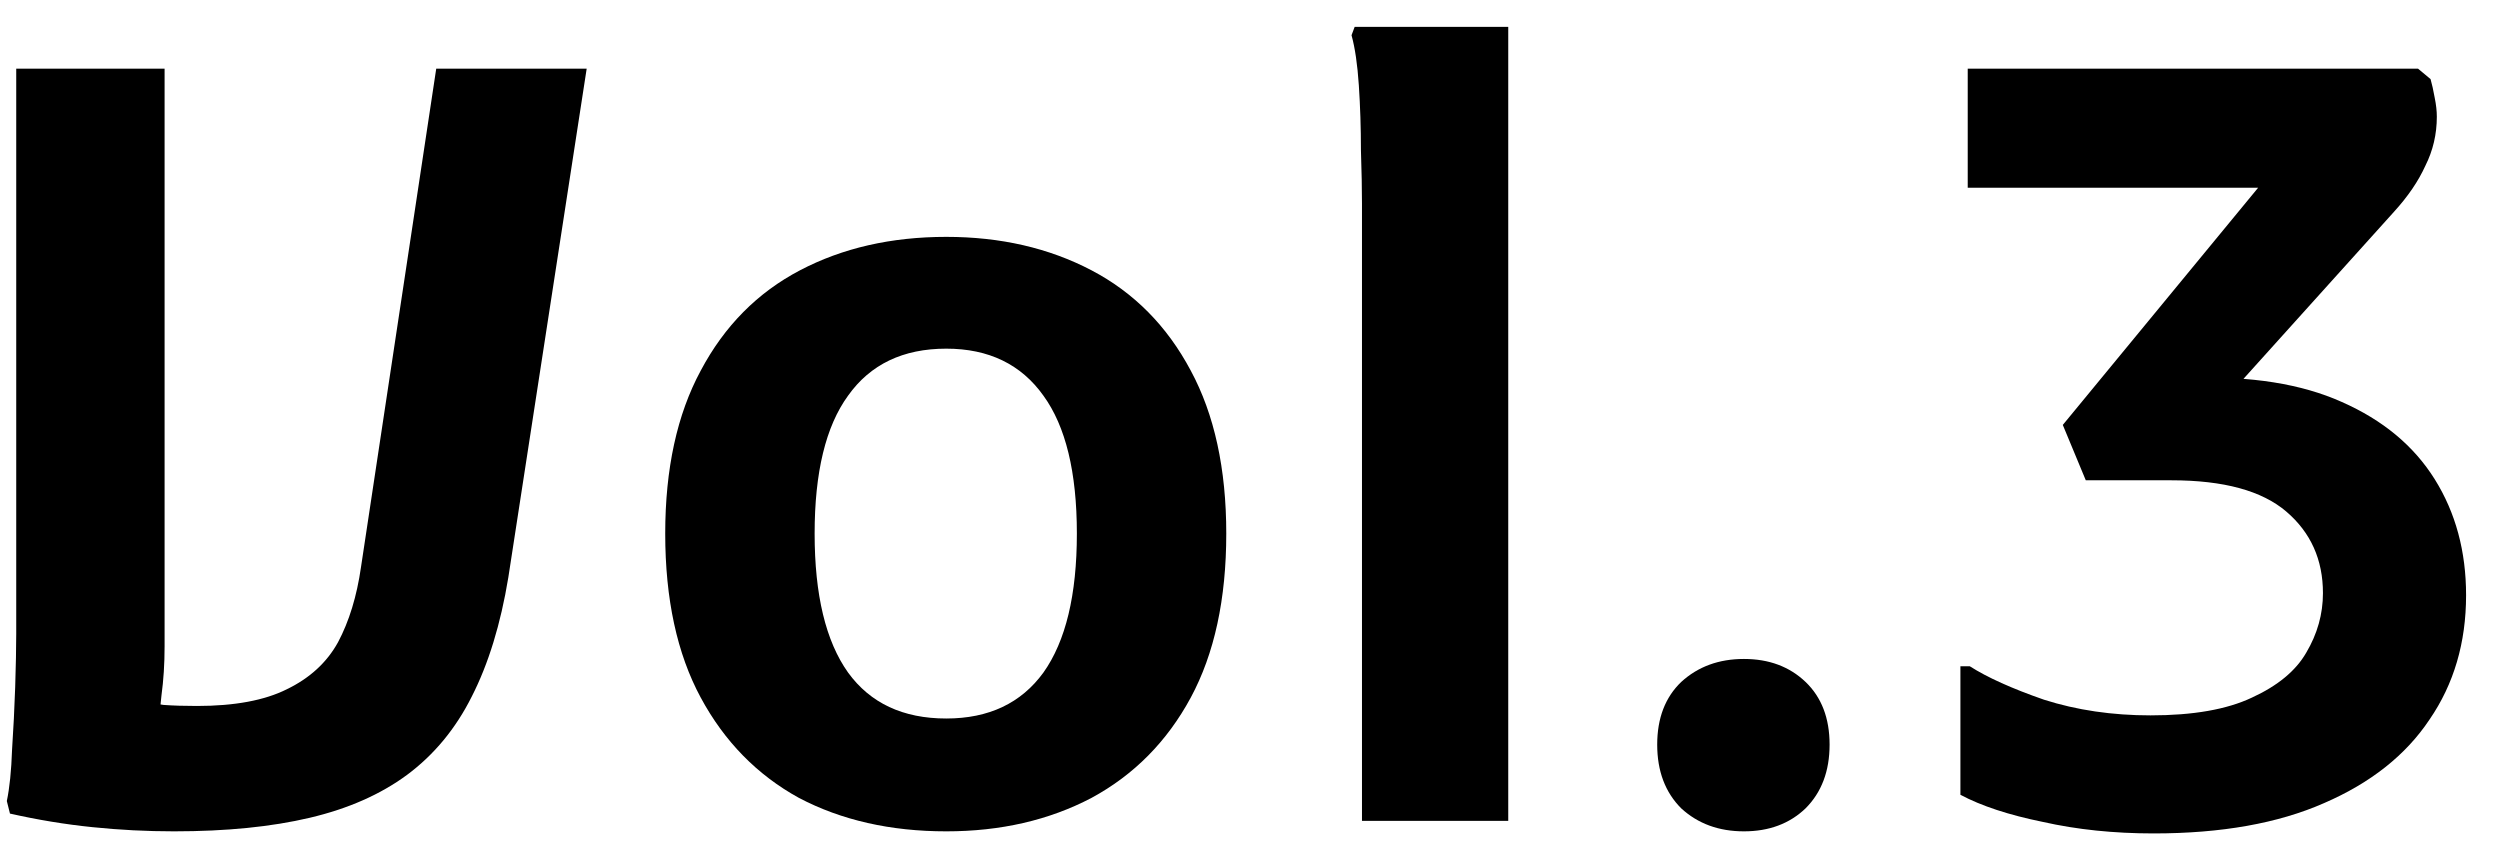 <svg width="67" height="23" viewBox="0 0 67 23" fill="none" xmlns="http://www.w3.org/2000/svg">
<path d="M57.719 22.336C56.655 22.336 55.666 22.234 54.751 22.028C53.837 21.842 53.099 21.599 52.539 21.3V17.856H52.791C53.258 18.155 53.921 18.454 54.779 18.752C55.657 19.032 56.609 19.172 57.635 19.172C58.774 19.172 59.679 19.014 60.351 18.696C61.042 18.379 61.527 17.978 61.807 17.492C62.106 16.988 62.255 16.456 62.255 15.896C62.255 15 61.929 14.272 61.275 13.712C60.622 13.152 59.595 12.872 58.195 12.872H55.899L55.283 11.388L61.555 3.772L62.143 5.032H52.735V1.84H64.803L65.139 2.12C65.177 2.251 65.214 2.419 65.251 2.624C65.289 2.811 65.307 2.979 65.307 3.128C65.307 3.595 65.205 4.034 64.999 4.444C64.813 4.855 64.533 5.266 64.159 5.676L59.063 11.332L58.699 10.128C60.323 10.072 61.677 10.287 62.759 10.772C63.861 11.258 64.691 11.948 65.251 12.844C65.811 13.74 66.091 14.776 66.091 15.952C66.091 17.222 65.765 18.332 65.111 19.284C64.477 20.236 63.534 20.983 62.283 21.524C61.051 22.066 59.53 22.336 57.719 22.336Z" fill="black"/>
<path d="M46.737 22.28C46.065 22.28 45.505 22.075 45.057 21.664C44.628 21.235 44.413 20.666 44.413 19.956C44.413 19.247 44.628 18.687 45.057 18.276C45.505 17.866 46.065 17.66 46.737 17.66C47.409 17.66 47.96 17.866 48.389 18.276C48.818 18.687 49.033 19.247 49.033 19.956C49.033 20.666 48.818 21.235 48.389 21.664C47.96 22.075 47.409 22.28 46.737 22.28Z" fill="black"/>
<path d="M36.501 22V5.452C36.501 5.079 36.492 4.603 36.473 4.024C36.473 3.427 36.454 2.848 36.417 2.288C36.38 1.728 36.314 1.28 36.221 0.944L36.305 0.72H40.421V22H36.501Z" fill="black"/>
<path d="M17.828 14.3C17.828 12.564 18.145 11.108 18.78 9.932C19.414 8.737 20.301 7.841 21.44 7.244C22.578 6.647 23.885 6.348 25.36 6.348C26.816 6.348 28.113 6.647 29.252 7.244C30.39 7.841 31.277 8.737 31.912 9.932C32.546 11.108 32.864 12.564 32.864 14.3C32.864 16.055 32.546 17.52 31.912 18.696C31.277 19.872 30.39 20.768 29.252 21.384C28.113 21.982 26.816 22.28 25.36 22.28C23.866 22.28 22.55 21.982 21.412 21.384C20.292 20.768 19.414 19.872 18.78 18.696C18.145 17.52 17.828 16.055 17.828 14.3ZM21.832 14.3C21.832 15.943 22.13 17.184 22.728 18.024C23.325 18.846 24.202 19.256 25.36 19.256C26.498 19.256 27.366 18.846 27.964 18.024C28.561 17.184 28.86 15.943 28.86 14.3C28.86 12.658 28.561 11.425 27.964 10.604C27.366 9.764 26.498 9.344 25.36 9.344C24.202 9.344 23.325 9.764 22.728 10.604C22.13 11.425 21.832 12.658 21.832 14.3Z" fill="black"/>
<path d="M0.183 21.468C0.257 21.114 0.304 20.656 0.323 20.096C0.36 19.536 0.388 18.976 0.407 18.416C0.425 17.838 0.435 17.362 0.435 16.988V1.84H4.411V17.324C4.411 17.791 4.383 18.23 4.327 18.64C4.289 19.051 4.243 19.378 4.187 19.62L3.655 18.752C3.879 18.808 4.121 18.855 4.383 18.892C4.644 18.911 4.943 18.92 5.279 18.92C6.287 18.92 7.089 18.771 7.687 18.472C8.303 18.174 8.76 17.754 9.059 17.212C9.357 16.652 9.563 15.98 9.675 15.196L11.691 1.84H15.723L13.623 15.476C13.417 16.727 13.091 17.791 12.643 18.668C12.213 19.527 11.635 20.227 10.907 20.768C10.197 21.291 9.329 21.674 8.303 21.916C7.276 22.159 6.063 22.28 4.663 22.28C3.935 22.28 3.207 22.243 2.479 22.168C1.751 22.094 1.013 21.972 0.267 21.804L0.183 21.468Z" fill="black"/>
</svg>
